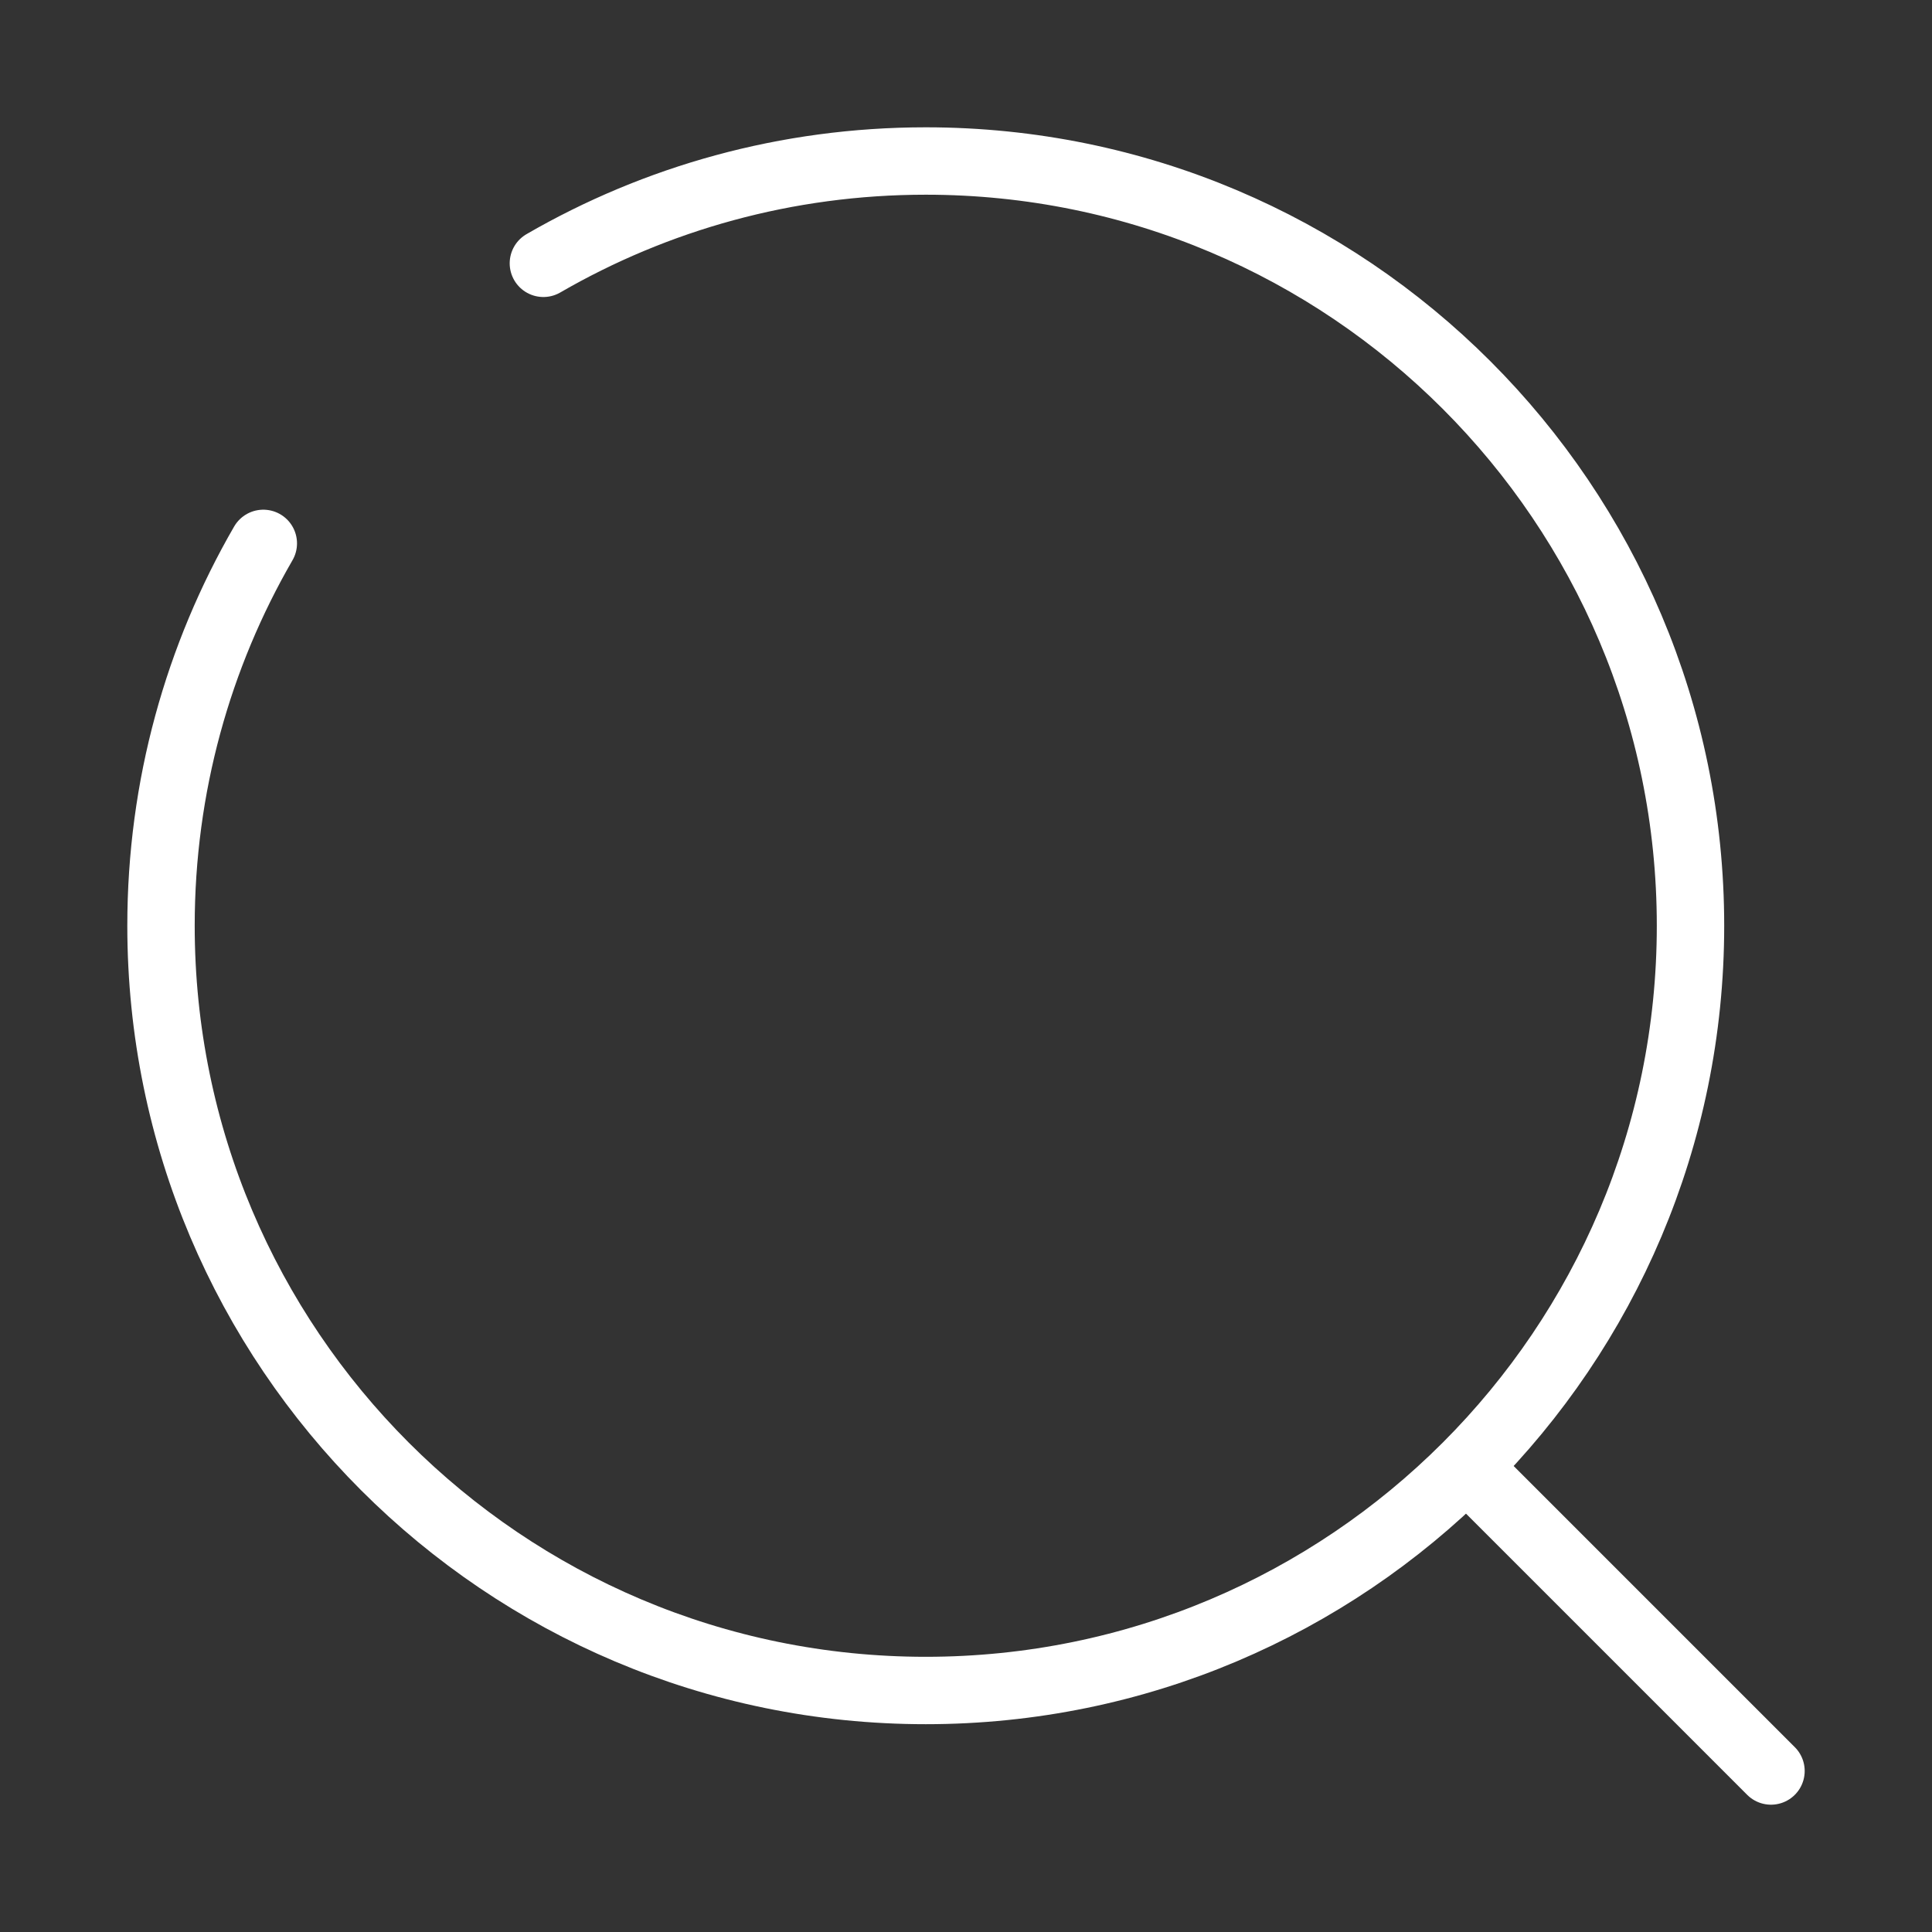 <svg width="86" height="86" viewBox="0 0 86 86" fill="none" xmlns="http://www.w3.org/2000/svg">
<rect x="0" y="0" width="86" height="86" fill="#333333" stroke="none"/>
<path d="M66.292 66.292L78.833 78.833" stroke="white" stroke-width="3" stroke-linecap="round"/>
<path d="M24.188 11.721C29.195 8.824 35.008 7.167 41.208 7.167C60.009 7.167 75.25 22.408 75.25 41.208C75.25 60.009 60.009 75.25 41.208 75.25C22.408 75.25 7.167 60.009 7.167 41.208C7.167 35.008 8.824 29.195 11.721 24.188" stroke="white" stroke-width="3" stroke-linecap="round"/>
</svg>
